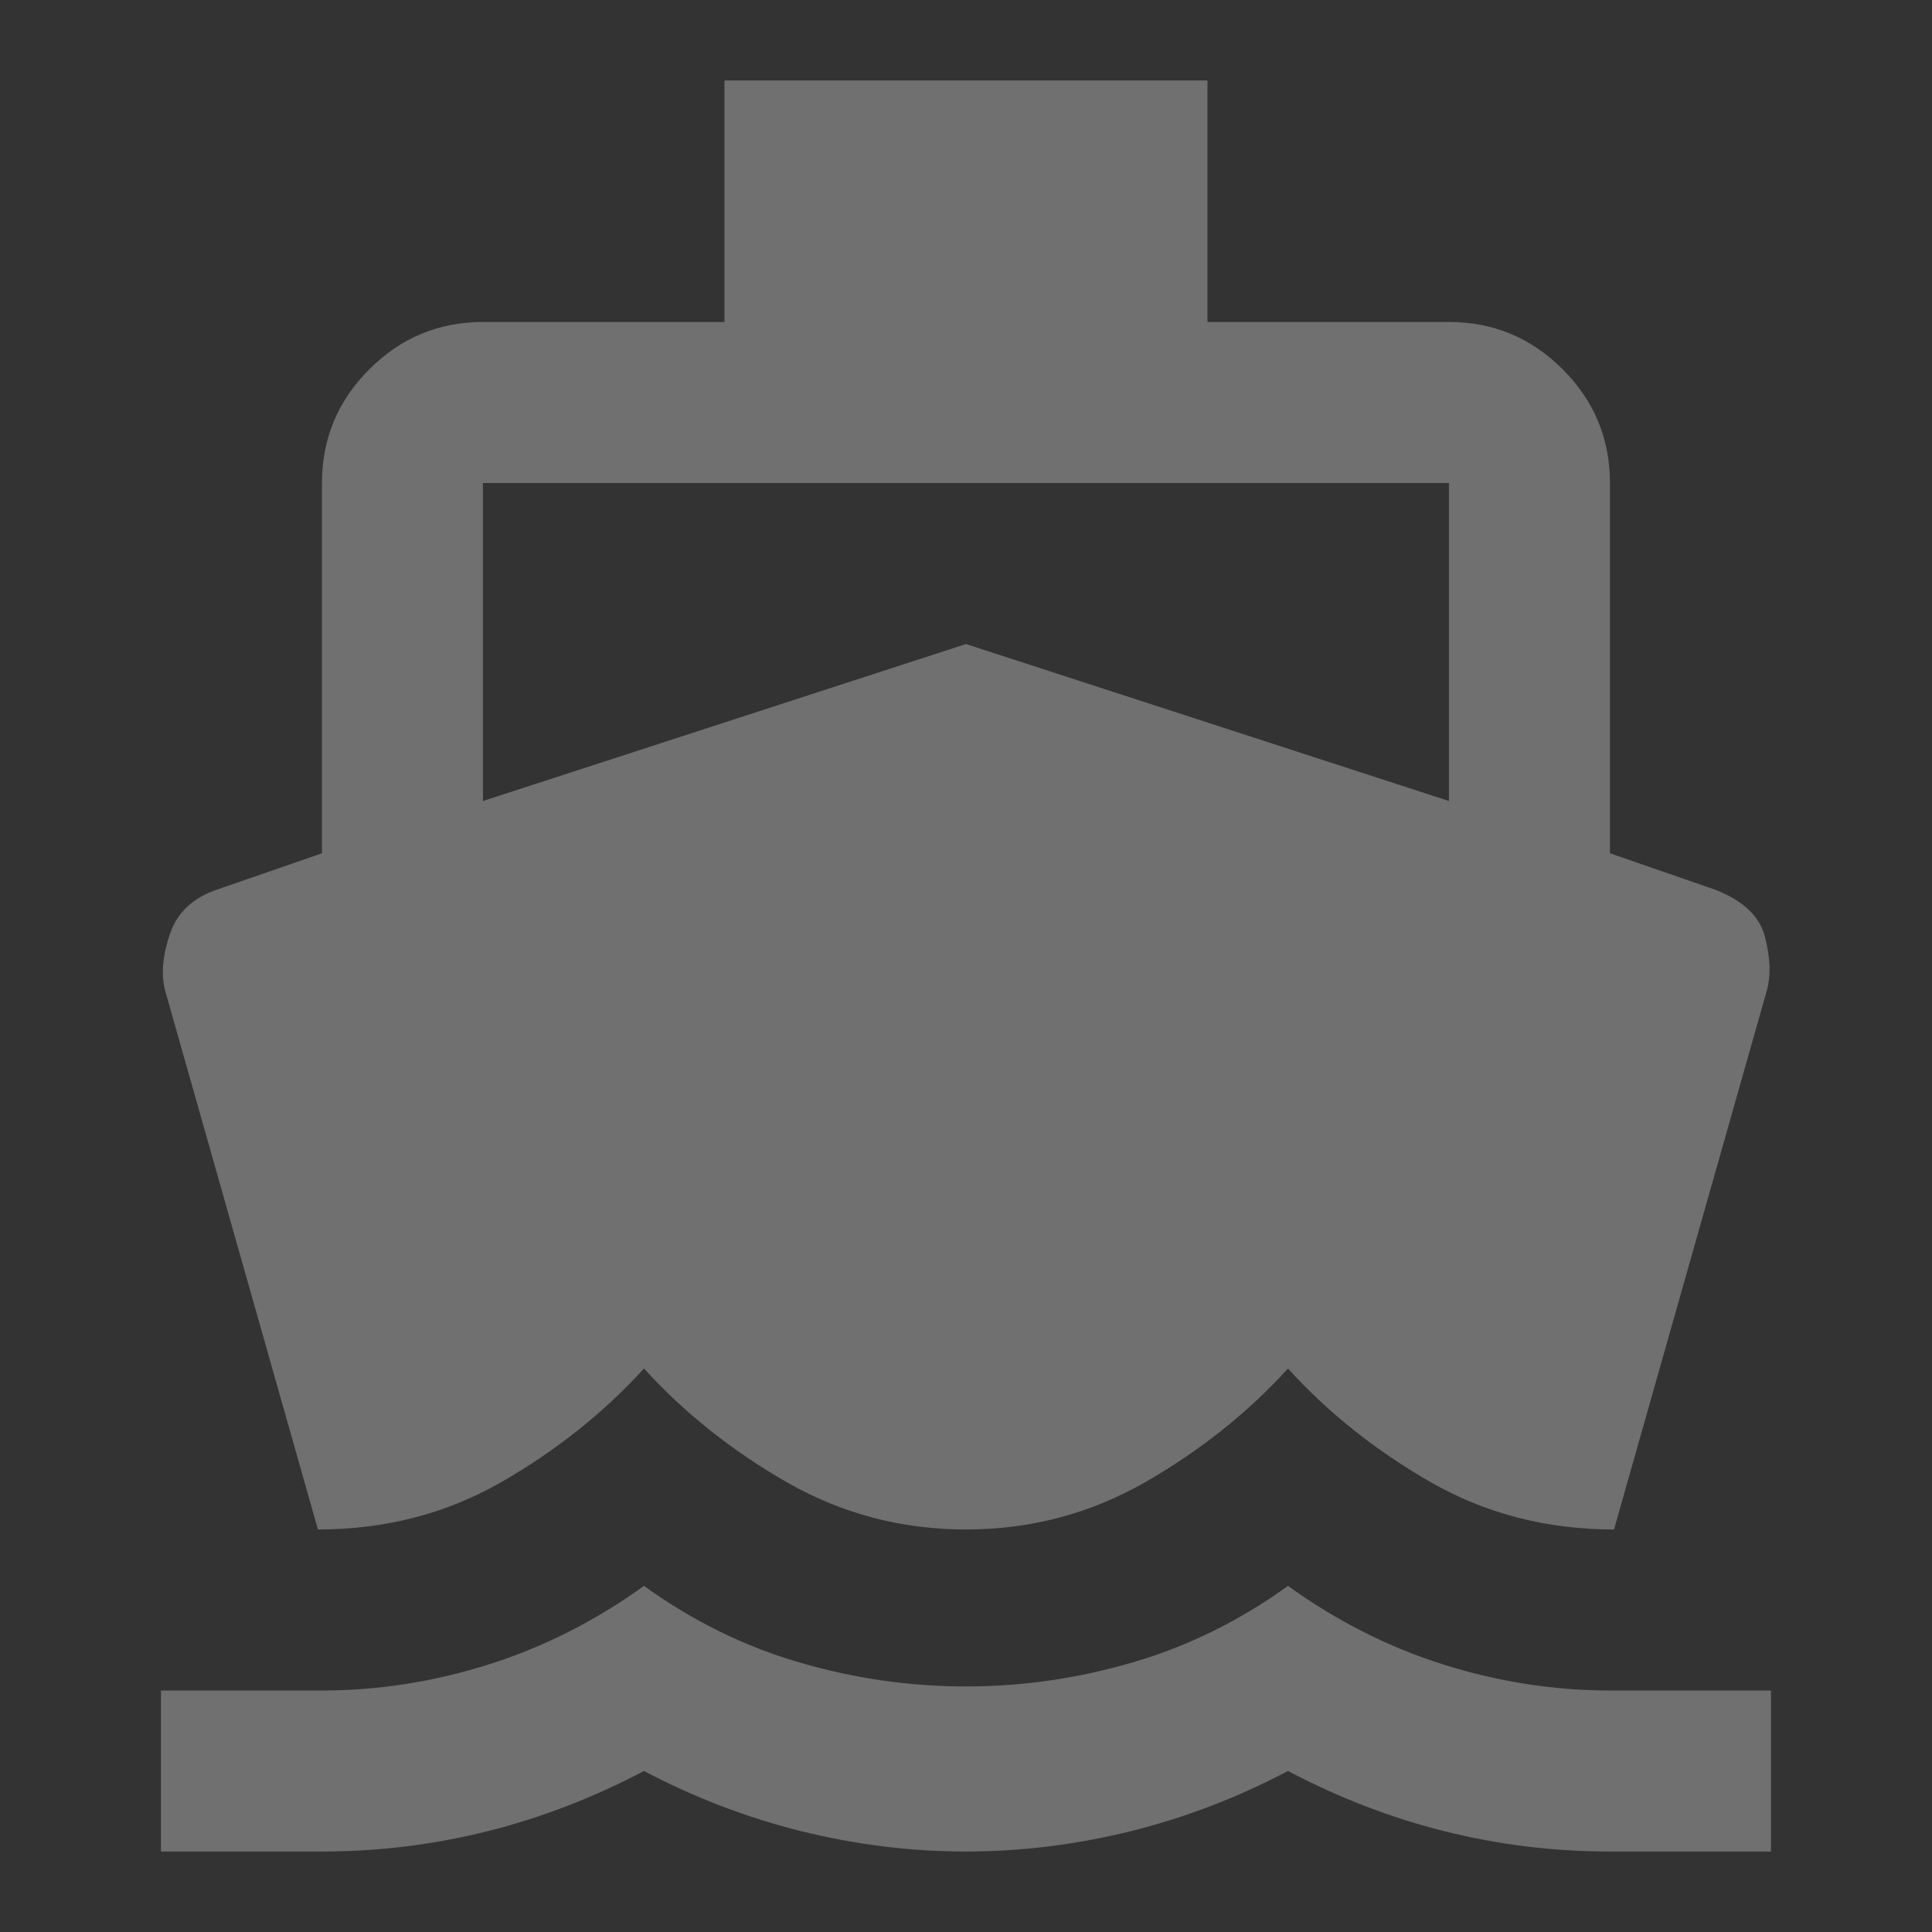 <?xml version="1.0" encoding="UTF-8"?> <svg xmlns="http://www.w3.org/2000/svg" width="32" height="32" viewBox="0 0 32 32" fill="none"><rect x="0" y="0" width="32" height="32" fill="#333333" stroke="none"/><g opacity="0.3"><path d="M5.266 25.333L2.733 16.4C2.666 16.133 2.694 15.822 2.815 15.467C2.938 15.111 3.199 14.867 3.599 14.733L5.333 14.133V8C5.333 7.267 5.594 6.639 6.117 6.117C6.638 5.595 7.266 5.333 7.999 5.333H11.999V1.333H19.999V5.333H23.999C24.733 5.333 25.361 5.595 25.883 6.117C26.405 6.639 26.666 7.267 26.666 8V14.133L28.399 14.733C28.866 14.911 29.144 15.172 29.233 15.516C29.322 15.861 29.333 16.155 29.266 16.4L26.733 25.333C25.622 25.333 24.61 25.072 23.699 24.551C22.788 24.028 21.999 23.4 21.333 22.667C20.666 23.4 19.877 24.028 18.966 24.551C18.055 25.072 17.066 25.333 15.999 25.333C14.933 25.333 13.944 25.072 13.033 24.551C12.122 24.028 11.333 23.4 10.666 22.667C9.999 23.4 9.21 24.028 8.299 24.551C7.388 25.072 6.377 25.333 5.266 25.333ZM2.666 30.667V28H5.333C6.266 28 7.188 27.855 8.099 27.567C9.01 27.278 9.866 26.844 10.666 26.267C11.466 26.844 12.322 27.267 13.233 27.533C14.144 27.8 15.066 27.933 15.999 27.933C16.933 27.933 17.855 27.8 18.766 27.533C19.677 27.267 20.533 26.844 21.333 26.267C22.133 26.844 22.988 27.278 23.899 27.567C24.811 27.855 25.733 28 26.666 28H29.333V30.667H26.666C25.733 30.667 24.822 30.555 23.933 30.333C23.044 30.111 22.177 29.778 21.333 29.333C20.488 29.778 19.616 30.111 18.717 30.333C17.816 30.555 16.91 30.667 15.999 30.667C15.088 30.667 14.183 30.555 13.283 30.333C12.383 30.111 11.511 29.778 10.666 29.333C9.822 29.778 8.955 30.111 8.066 30.333C7.177 30.555 6.266 30.667 5.333 30.667H2.666ZM7.999 13.267L15.999 10.667L23.999 13.267V8H7.999V13.267Z" fill="white"></path></g></svg> 
